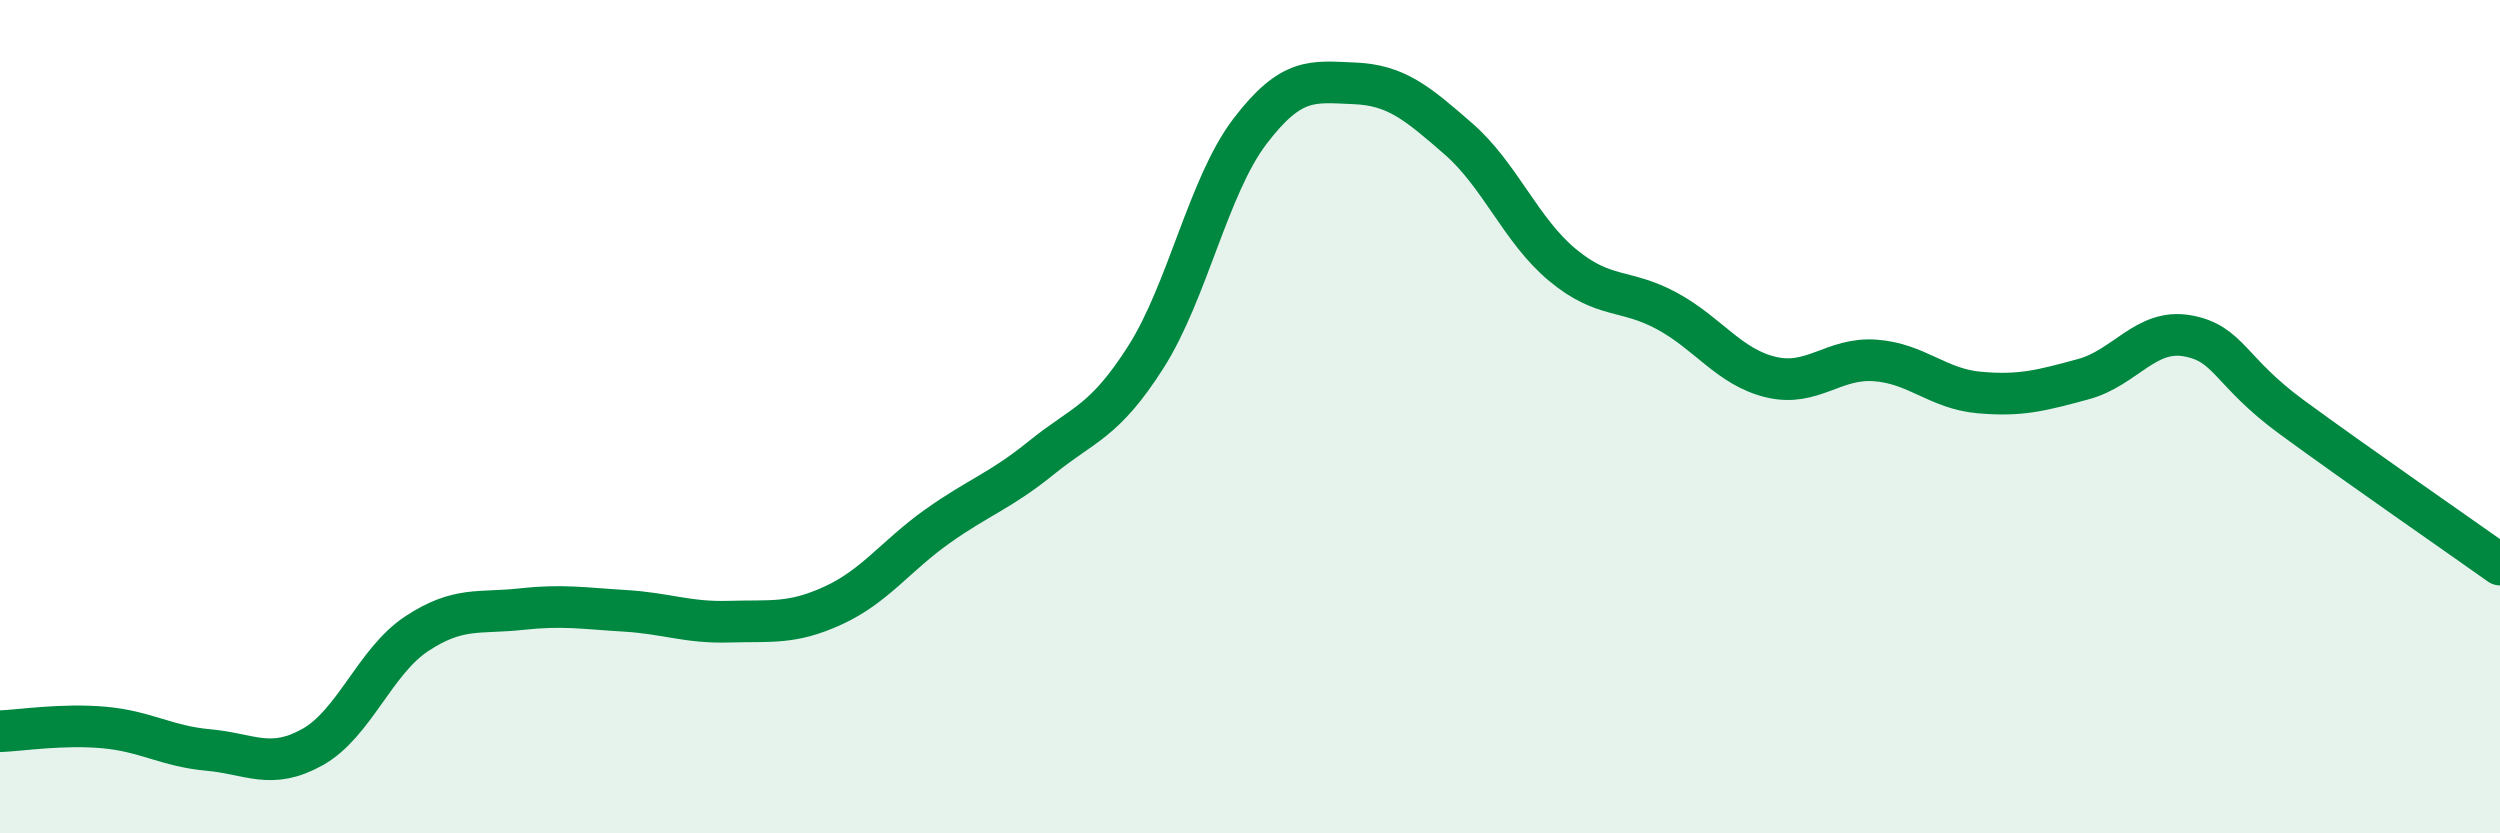 
    <svg width="60" height="20" viewBox="0 0 60 20" xmlns="http://www.w3.org/2000/svg">
      <path
        d="M 0,17.55 C 0.5,17.53 1.5,17.37 2.5,17.46 C 3.5,17.55 4,17.91 5,18 C 6,18.09 6.5,18.49 7.5,17.93 C 8.5,17.37 9,15.87 10,15.21 C 11,14.55 11.5,14.73 12.5,14.62 C 13.5,14.51 14,14.6 15,14.66 C 16,14.72 16.5,14.95 17.5,14.92 C 18.5,14.89 19,14.99 20,14.53 C 21,14.07 21.5,13.34 22.5,12.63 C 23.5,11.92 24,11.79 25,10.98 C 26,10.17 26.5,10.14 27.5,8.57 C 28.5,7 29,4.46 30,3.15 C 31,1.84 31.5,1.96 32.5,2 C 33.5,2.04 34,2.46 35,3.33 C 36,4.2 36.5,5.53 37.5,6.36 C 38.5,7.19 39,6.92 40,7.46 C 41,8 41.5,8.81 42.5,9.05 C 43.5,9.29 44,8.58 45,8.65 C 46,8.72 46.5,9.33 47.5,9.42 C 48.5,9.51 49,9.37 50,9.1 C 51,8.83 51.5,7.88 52.5,8.06 C 53.5,8.24 53.5,8.91 55,10.01 C 56.5,11.11 59,12.84 60,13.55L60 20L0 20Z"
        fill="#008740"
        opacity="0.1"
        stroke-linecap="round"
        stroke-linejoin="round"
      />
      <path
        d="M 0,17.55 C 0.5,17.53 1.5,17.37 2.5,17.46 C 3.5,17.55 4,17.91 5,18 C 6,18.09 6.5,18.49 7.5,17.93 C 8.5,17.37 9,15.87 10,15.21 C 11,14.55 11.5,14.73 12.5,14.62 C 13.5,14.51 14,14.6 15,14.66 C 16,14.72 16.5,14.95 17.5,14.92 C 18.5,14.89 19,14.99 20,14.53 C 21,14.07 21.5,13.34 22.5,12.63 C 23.5,11.92 24,11.79 25,10.98 C 26,10.17 26.5,10.14 27.5,8.57 C 28.5,7 29,4.46 30,3.15 C 31,1.84 31.5,1.96 32.5,2 C 33.5,2.04 34,2.46 35,3.33 C 36,4.2 36.5,5.53 37.5,6.36 C 38.5,7.19 39,6.92 40,7.46 C 41,8 41.5,8.81 42.5,9.05 C 43.5,9.29 44,8.58 45,8.65 C 46,8.72 46.5,9.33 47.5,9.42 C 48.5,9.51 49,9.37 50,9.1 C 51,8.83 51.5,7.88 52.5,8.06 C 53.5,8.24 53.5,8.91 55,10.01 C 56.5,11.11 59,12.84 60,13.55"
        stroke="#008740"
        stroke-width="1"
        fill="none"
        stroke-linecap="round"
        stroke-linejoin="round"
      />
    </svg>
  